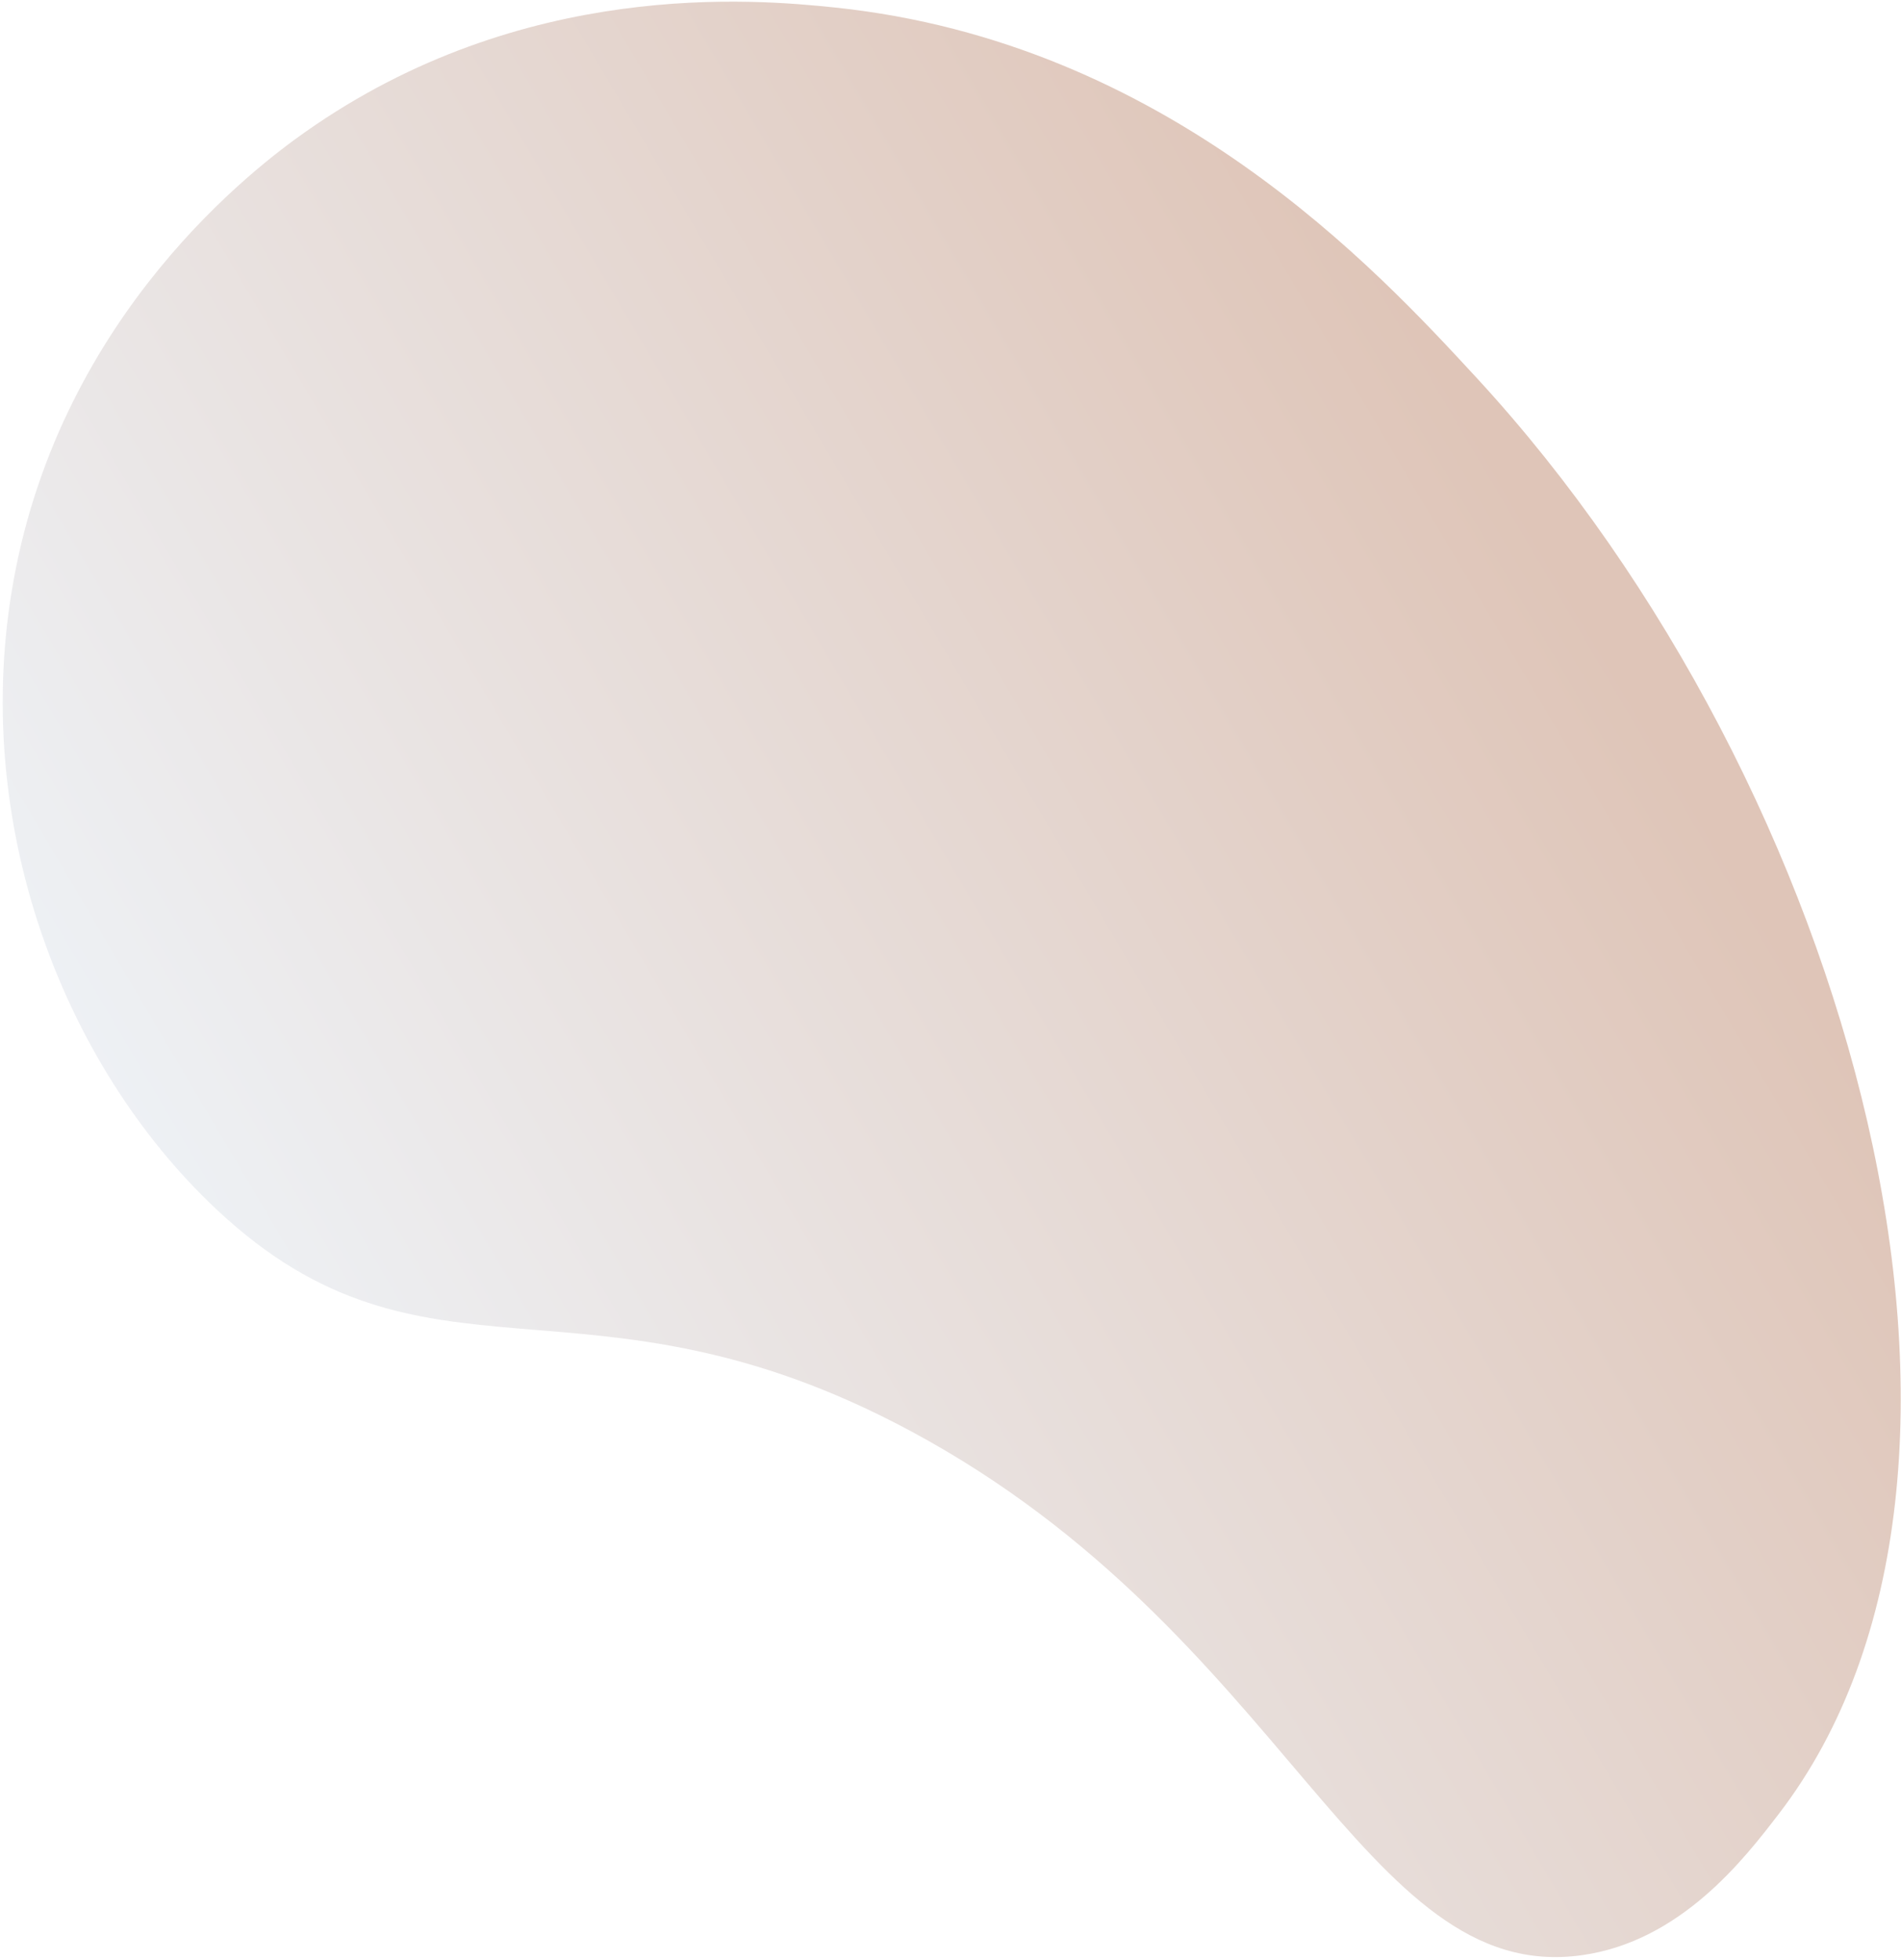 <svg width="653" height="673" viewBox="0 0 653 673" fill="none" xmlns="http://www.w3.org/2000/svg">
<path d="M543.295 671.476C467.87 681.922 442.227 561.039 312.996 491.557C201.057 431.387 146.519 483.125 74.308 415.281C21.543 365.726 -10.445 282.453 4.698 199.133C21.387 107.259 88.141 57.086 104.838 45.345C179.65 -7.385 259.158 -0.307 286.861 2.587C400.972 14.541 472.808 92.466 507.288 129.831C636.765 270.232 700.961 505.952 610.973 623.001C599.205 638.336 577.348 666.753 543.295 671.476Z" fill="url(#paint0_linear_3451_6026)" fill-opacity="0.3"/>
<defs>
<linearGradient id="paint0_linear_3451_6026" x1="30.8" y1="534.434" x2="552.437" y2="226.276" gradientUnits="userSpaceOnUse">
<stop stop-color="#CFE9FF"/>
<stop offset="1" stop-color="#964015"/>
</linearGradient>
</defs>
</svg>
